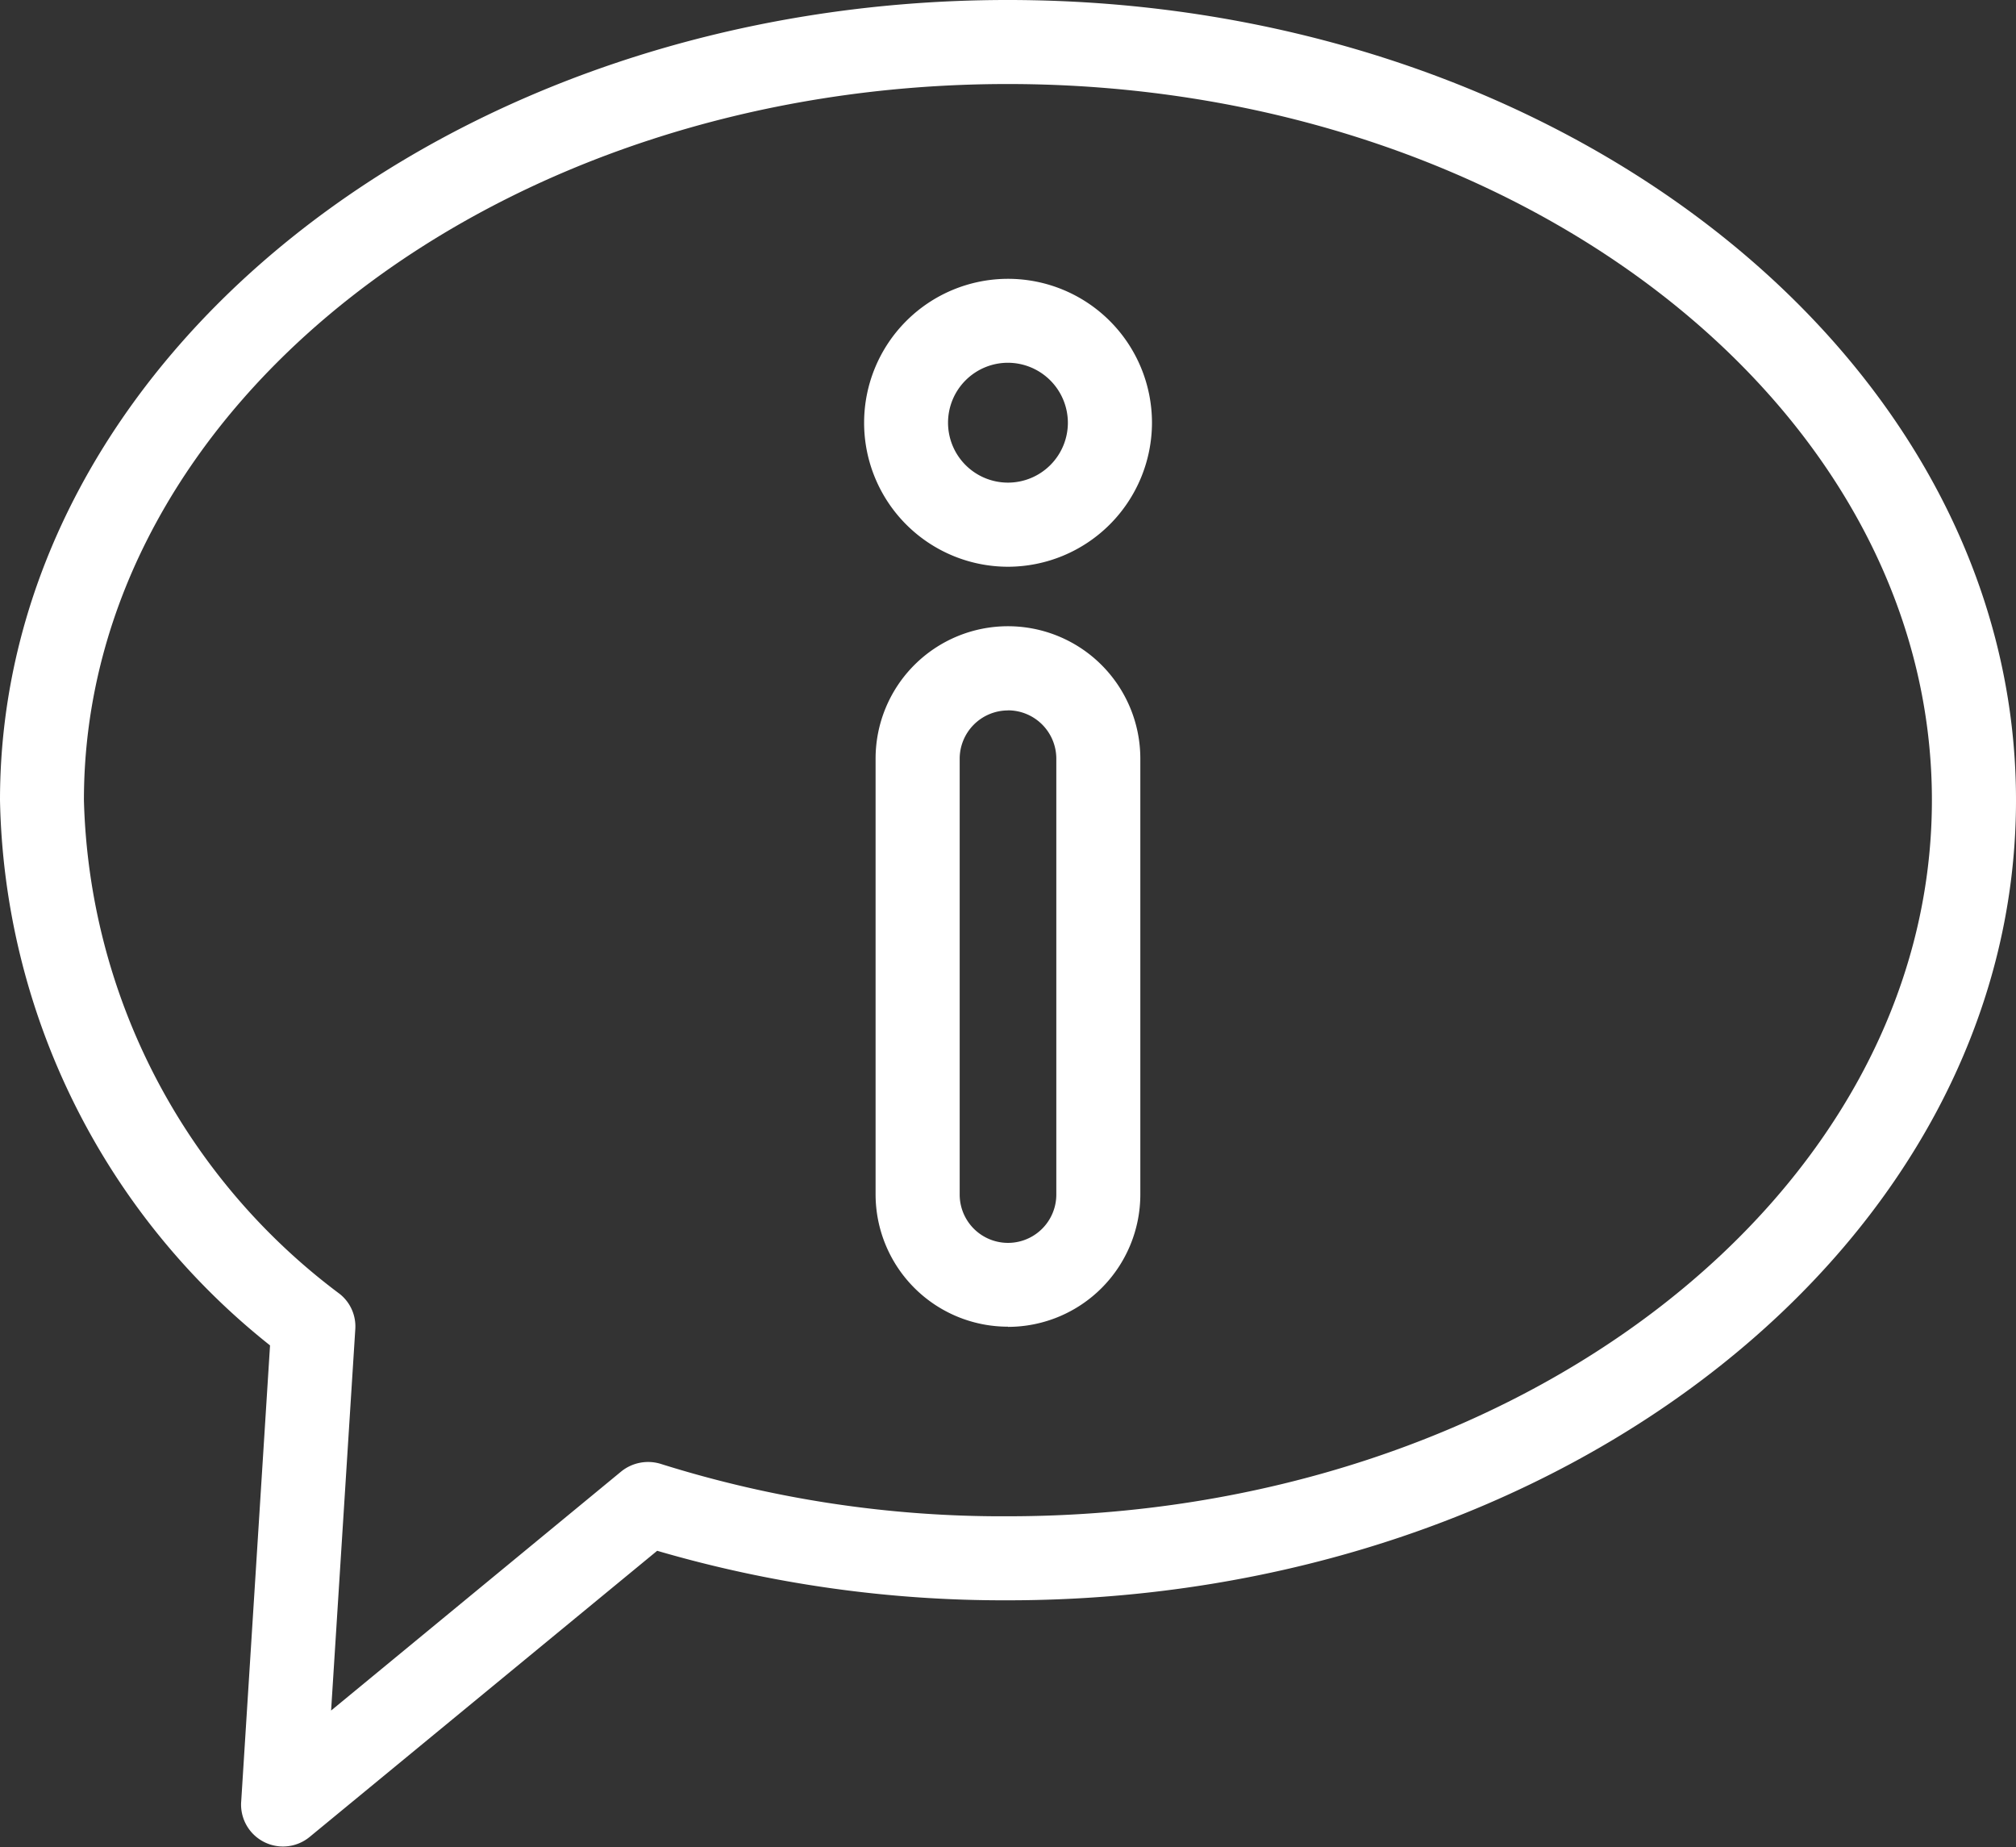 <svg xmlns="http://www.w3.org/2000/svg" xmlns:xlink="http://www.w3.org/1999/xlink" width="22.845" height="20.928" viewBox="0 0 22.845 20.928">
  <rect x="0" y="0" width="22.845" height="20.928" fill="#333333" stroke="none"/>
  <defs>
    <clipPath id="clip-path">
      <rect id="長方形_20153" data-name="長方形 20153" width="22.845" height="20.928" fill="none"/>
    </clipPath>
  </defs>
  <g id="グループ_1890" data-name="グループ 1890" transform="translate(0 0)">
    <g id="グループ_1889" data-name="グループ 1889" transform="translate(0 0)" clip-path="url(#clip-path)">
      <path id="パス_6549" data-name="パス 6549" d="M2.733,20.414l.327-5.171A8.086,8.086,0,0,1,0,9.066C0,4.066,5.122,0,11.419,0S22.845,4.066,22.845,9.066s-5.125,9.065-11.426,9.065a13.991,13.991,0,0,1-3.972-.561L3.51,20.811a.475.475,0,0,1-.777-.4M11.419.952C5.647.952.951,4.593.951,9.066a7.214,7.214,0,0,0,2.9,5.595.47.47,0,0,1,.175.4L3.752,19.38l3.287-2.708a.485.485,0,0,1,.447-.087,12.89,12.89,0,0,0,3.932.594c5.775,0,10.474-3.641,10.474-8.114S17.193.952,11.419.952" transform="translate(0 0)" fill="#fff"/>
      <path id="パス_6550" data-name="パス 6550" d="M10.438,14.327a1.5,1.5,0,0,1-1.5-1.5V7.891a1.5,1.5,0,0,1,3,0v4.938a1.5,1.5,0,0,1-1.5,1.5m0-6.984a.548.548,0,0,0-.547.547v4.938a.547.547,0,1,0,1.095,0V7.891a.548.548,0,0,0-.547-.547" transform="translate(0.984 0.704)" fill="#fff"/>
      <path id="パス_6551" data-name="パス 6551" d="M10.451,6.107a1.631,1.631,0,1,1,1.632-1.632,1.634,1.634,0,0,1-1.632,1.632m0-2.311a.679.679,0,1,0,.679.679.681.681,0,0,0-.679-.679" transform="translate(0.971 0.314)" fill="#fff"/>
    </g>
  </g>
</svg>
